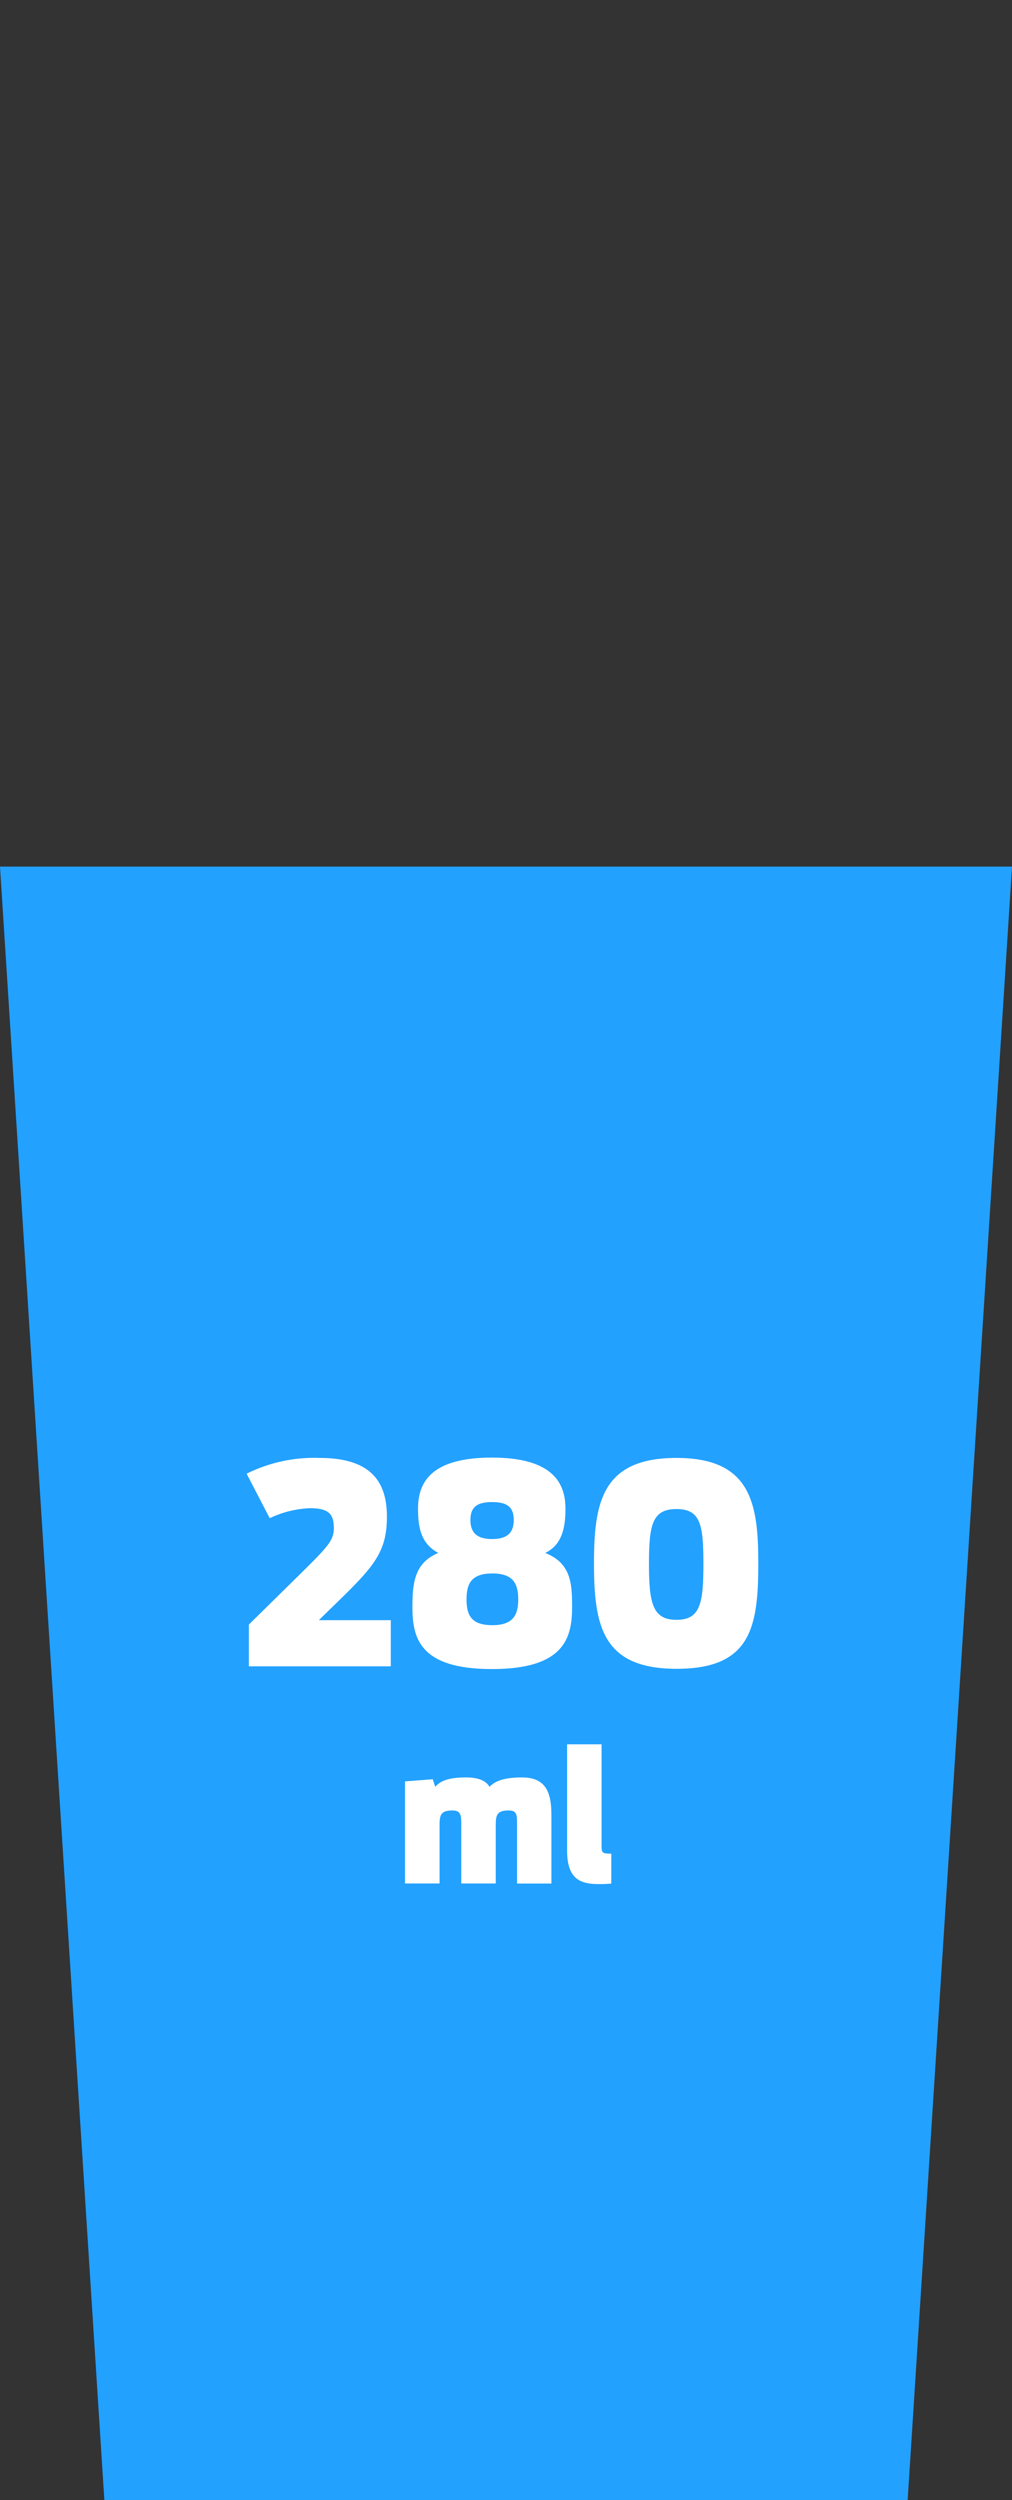 <svg xmlns="http://www.w3.org/2000/svg" viewBox="0 0 117.44 290"><rect x="0" y="0" width="117.44" height="290" fill="#333333" stroke="none"/><defs><style>.cls-1{fill:#22a1ff;}.cls-2{fill:#fff;}.cls-3{fill:none;}</style></defs><title>fest-cups-size-280ml</title><g id="Layer_2" data-name="Layer 2"><g id="Layer_1-2" data-name="Layer 1"><polygon class="cls-1" points="105.33 290 12.11 290 0 100.52 117.44 100.52 105.33 290"/><path class="cls-2" d="M28.88,188.44l6.48-6.38c2.8-2.77,3.38-3.48,3.38-4.8,0-1.61-.55-2.32-2.8-2.32a12,12,0,0,0-4.64,1.16l-2.68-5.16a17.61,17.61,0,0,1,8.45-1.83c5.57,0,7.83,2.38,7.83,6.8,0,3.93-1.36,5.64-5.35,9.53L37,187.93h8.35v5.35H28.88Z"/><path class="cls-2" d="M47.86,186.41c0-2.74.22-5.12,3-6.28-2-1.07-2.35-2.94-2.35-5.13,0-3,1.45-5.93,8.57-5.93s8.54,3,8.54,5.93c0,2.19-.39,4.19-2.35,5.13,3,1.19,3.12,3.54,3.12,6.28,0,3.61-.93,7.19-9.31,7.19S47.86,190,47.86,186.41Zm12.28-.9c0-1.81-.58-3-3-3s-3,1.16-3,3,.55,3,3,3S60.14,187.28,60.14,185.51Zm-.52-9.19c0-1.45-.68-2.09-2.51-2.09s-2.52.64-2.52,2.09.75,2.2,2.52,2.2S59.62,177.77,59.62,176.32Z"/><path class="cls-2" d="M68.93,181.35c0-7.09.94-12.24,9.57-12.24S88,174.36,88,181.35c0,7.45-.9,12.22-9.48,12.22S68.93,188.64,68.93,181.35Zm12.7,0c0-4.54-.36-6.31-3.13-6.31s-3.19,1.77-3.19,6.31.39,6.54,3.19,6.54S81.63,185.93,81.63,181.35Z"/><path class="cls-2" d="M47,206.63l3.22-.25.29.88c.61-.71,1.6-1.09,3.57-1.09,1.8,0,2.43.59,2.73,1.09.65-.69,1.72-1.09,3.78-1.09,2.87,0,3.4,1.91,3.4,4.39v7.92H60v-6.89C60,210.5,60,210,59,210c-1.26,0-1.47.49-1.47,1.62v6.85h-4v-6.89c0-1.09-.08-1.58-1.05-1.58-1.26,0-1.47.49-1.47,1.62v6.85H47Z"/><path class="cls-2" d="M69.46,218.54c-2.27,0-3.65-.71-3.65-3.91v-12.3h4v11.74c0,.86.08.94,1.13.94v3.47A13,13,0,0,1,69.46,218.54Z"/><rect class="cls-3" x="43.72" width="30" height="290"/></g></g></svg>
